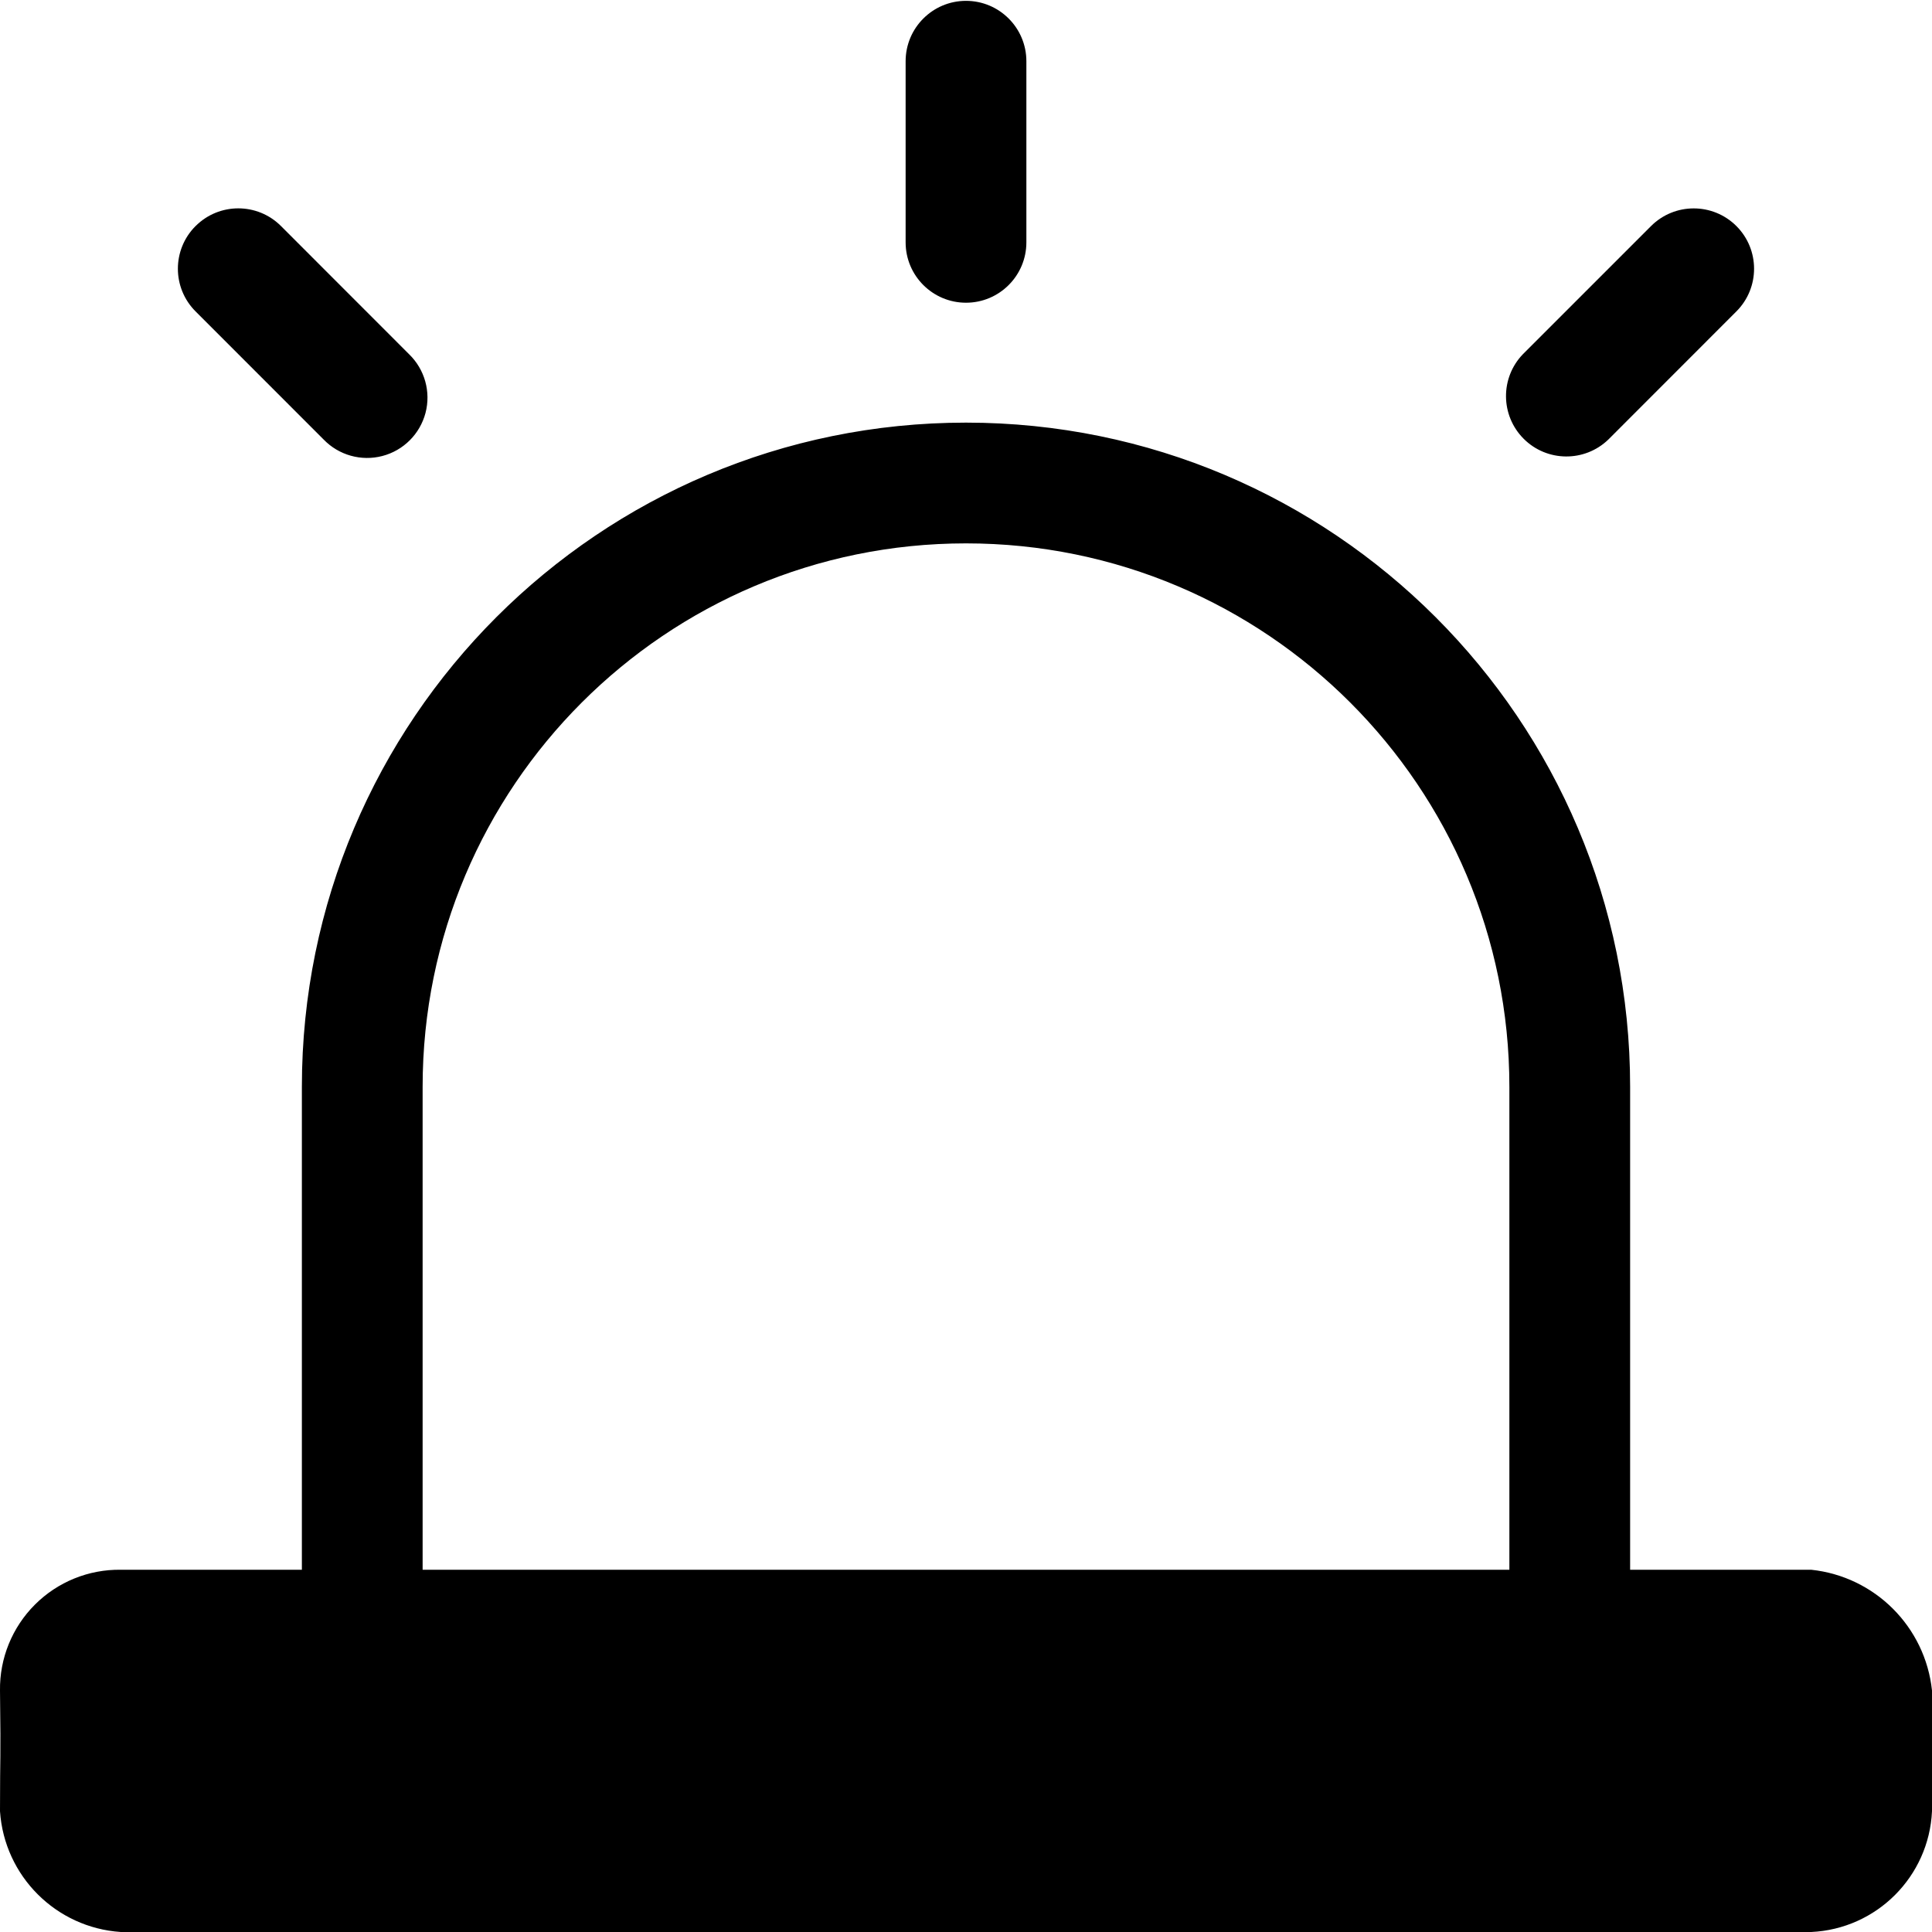 <?xml version="1.0" encoding="UTF-8"?>
<svg width="48px" height="48px" viewBox="0 0 48 48" version="1.1" xmlns="http://www.w3.org/2000/svg" xmlns:xlink="http://www.w3.org/1999/xlink">
    <!-- Generator: Sketch 51.3 (57544) - http://www.bohemiancoding.com/sketch -->
    <title>Shape</title>
    <desc>Created with Sketch.</desc>
    <defs></defs>
    <g id="Website" stroke="none" stroke-width="1" fill="none" fill-rule="evenodd">
        <g id="Maintenance-Form---URGENT" transform="translate(-696, -428)" fill="#000000" fill-rule="nonzero">
            <g id="noun_Siren_714749" transform="translate(696, 428)">
                <path d="M48,42 L48,45 C47.924,46.624 46.624,47.924 45,48 L3,48 C1.39,47.892 0.108,46.61 -1.04977333e-14,45 C-1.04977333e-14,43.414 0.024,43.95 -1.04977333e-14,42 C-0.011,41.201 0.302,40.432 0.867,39.867 C1.432,39.302 2.201,38.989 3,39 L7.5,39 L7.5,27 C7.5,17.887 14.887,10.5 24,10.5 C33.113,10.5 40.5,17.887 40.5,27 L40.5,39 L45,39 C46.582,39.168 47.832,40.418 48,42 Z M37.5,39 L37.5,27 C37.5,19.544 31.456,13.5 24,13.5 C16.544,13.5 10.5,19.544 10.5,27 L10.5,39 L37.5,39 Z M4.5,42 L43.5,42 C44.328,42 45,42.672 45,43.5 C45,44.328 44.328,45 43.5,45 L4.5,45 C3.672,45 3,44.328 3,43.5 C3,42.672 3.672,42 4.5,42 Z M24,0.021 C24.828,0.021 25.5,0.693 25.5,1.521 L25.5,6.021 C25.5,6.849 24.828,7.521 24,7.521 C23.172,7.521 22.5,6.849 22.5,6.021 L22.5,1.521 C22.5,0.693 23.172,0.021 24,0.021 Z M43.14,5.616 C43.726,6.202 43.726,7.151 43.14,7.737 L39.959,10.92 C39.37,11.488 38.434,11.48 37.856,10.902 C37.277,10.323 37.269,9.388 37.837,8.799 L41.019,5.617 C41.604,5.032 42.554,5.031 43.14,5.616 Z M4.859,5.616 C4.273,6.202 4.273,7.151 4.859,7.737 L8.041,10.92 C8.418,11.31 8.976,11.466 9.5,11.329 C10.025,11.192 10.434,10.782 10.572,10.258 C10.709,9.733 10.552,9.176 10.162,8.799 L6.981,5.616 C6.395,5.03 5.446,5.03 4.86,5.616 L4.859,5.616 Z" id="Shape"></path>
            </g>
        </g>
    </g>
</svg>